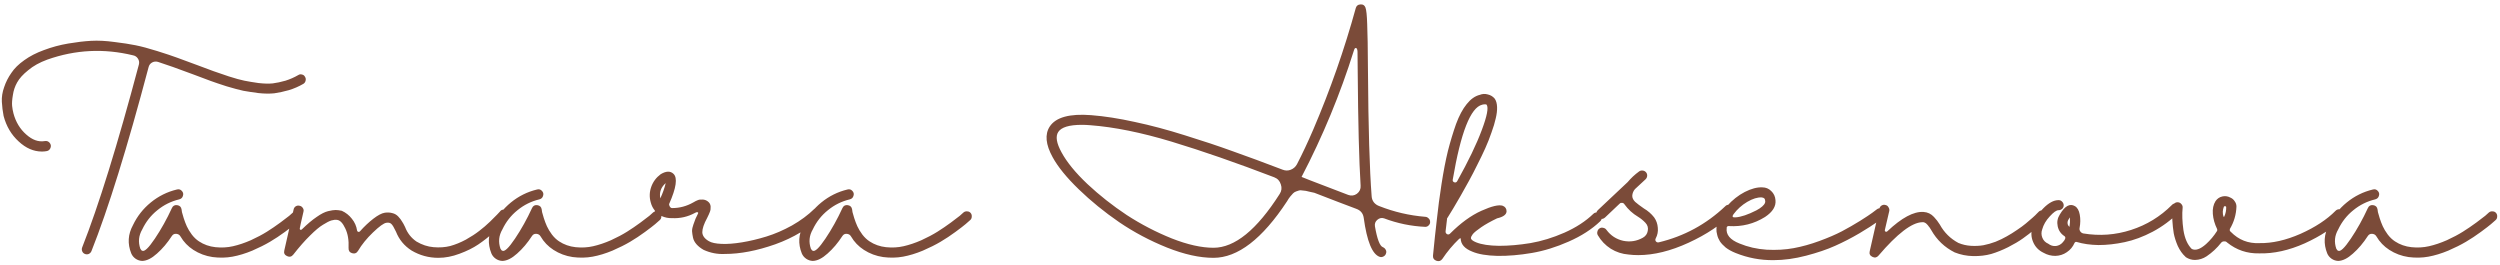 <?xml version="1.0" encoding="UTF-8"?> <svg xmlns="http://www.w3.org/2000/svg" width="452" height="48" viewBox="0 0 452 48" fill="none"> <path d="M54.585 13.47C54.842 13.517 55.028 13.657 55.145 13.89C55.285 14.1 55.32 14.333 55.25 14.59C55.203 14.823 55.075 15.01 54.865 15.15C54.025 15.64 53.138 16.025 52.205 16.305C51.295 16.562 50.432 16.748 49.615 16.865C48.798 16.958 47.842 16.947 46.745 16.83C45.672 16.69 44.75 16.55 43.98 16.41C43.233 16.247 42.23 15.978 40.97 15.605C39.733 15.208 38.765 14.882 38.065 14.625C37.365 14.368 36.338 13.983 34.985 13.47C32.185 12.42 30.05 11.662 28.58 11.195C28.207 11.078 27.845 11.113 27.495 11.3C27.168 11.487 26.958 11.767 26.865 12.14C23.015 26.677 19.573 37.76 16.54 45.39C16.447 45.623 16.283 45.798 16.05 45.915C15.817 46.008 15.583 46.008 15.35 45.915C15.117 45.822 14.953 45.658 14.86 45.425C14.767 45.192 14.767 44.958 14.86 44.725C17.847 37.165 21.265 26.14 25.115 11.65C25.208 11.277 25.15 10.927 24.94 10.6C24.73 10.273 24.438 10.075 24.065 10.005C18.815 8.722 13.647 8.978 8.56 10.775C7.16 11.288 6.005 11.93 5.095 12.7C4.162 13.447 3.497 14.182 3.1 14.905C2.703 15.605 2.447 16.363 2.33 17.18C2.19 17.997 2.143 18.65 2.19 19.14C2.237 19.607 2.318 20.062 2.435 20.505C2.855 22.068 3.625 23.34 4.745 24.32C5.842 25.3 6.95 25.697 8.07 25.51C8.443 25.44 8.747 25.545 8.98 25.825C9.213 26.105 9.26 26.42 9.12 26.77C8.98 27.097 8.735 27.283 8.385 27.33C8.128 27.377 7.86 27.4 7.58 27.4C6.087 27.4 4.687 26.793 3.38 25.58C2.05 24.367 1.14 22.827 0.65 20.96C0.487 20.12 0.382 19.268 0.335 18.405C0.288 17.542 0.428 16.655 0.755 15.745C1.058 14.835 1.49 13.983 2.05 13.19C2.587 12.373 3.368 11.603 4.395 10.88C5.398 10.157 6.577 9.55 7.93 9.06C9.353 8.523 10.823 8.127 12.34 7.87C13.857 7.613 15.233 7.45 16.47 7.38C17.73 7.31 19.13 7.38 20.67 7.59C22.21 7.777 23.493 7.975 24.52 8.185C25.57 8.395 26.877 8.745 28.44 9.235C30.003 9.725 31.193 10.122 32.01 10.425C32.85 10.728 34.052 11.172 35.615 11.755C36.945 12.245 37.948 12.618 38.625 12.875C39.302 13.108 40.223 13.423 41.39 13.82C42.557 14.193 43.49 14.45 44.19 14.59C44.89 14.73 45.73 14.87 46.71 15.01C47.713 15.127 48.577 15.15 49.3 15.08C50.023 14.987 50.793 14.823 51.61 14.59C52.427 14.333 53.197 13.995 53.92 13.575C54.13 13.435 54.352 13.4 54.585 13.47ZM53.618 38.215C53.875 38.215 54.085 38.308 54.248 38.495C54.411 38.682 54.481 38.903 54.458 39.16C54.458 39.417 54.365 39.627 54.178 39.79C53.968 39.977 53.688 40.222 53.338 40.525C53.011 40.805 52.405 41.272 51.518 41.925C50.632 42.578 49.733 43.173 48.823 43.71C47.913 44.247 46.84 44.783 45.603 45.32C44.367 45.833 43.176 46.195 42.033 46.405C40.89 46.615 39.688 46.638 38.428 46.475C37.168 46.288 36.013 45.857 34.963 45.18C33.983 44.55 33.202 43.733 32.618 42.73C32.455 42.45 32.198 42.298 31.848 42.275C31.521 42.252 31.265 42.38 31.078 42.66C30.262 43.92 29.363 44.982 28.383 45.845C27.427 46.708 26.54 47.152 25.723 47.175H25.688C25.268 47.152 24.883 47.023 24.533 46.79C24.16 46.533 23.892 46.207 23.728 45.81C23.028 44.06 23.133 42.357 24.043 40.7C24.813 39.09 25.887 37.725 27.263 36.605C28.663 35.462 30.238 34.68 31.988 34.26C32.338 34.167 32.63 34.248 32.863 34.505C33.12 34.762 33.19 35.065 33.073 35.415C32.98 35.742 32.758 35.952 32.408 36.045C30.938 36.395 29.62 37.048 28.453 38.005C27.287 38.938 26.377 40.093 25.723 41.47C25.07 42.59 24.953 43.757 25.373 44.97C25.513 45.203 25.618 45.32 25.688 45.32C26.085 45.577 26.855 44.853 27.998 43.15C29.142 41.447 30.168 39.603 31.078 37.62C31.265 37.2 31.591 37.025 32.058 37.095C32.502 37.165 32.758 37.422 32.828 37.865C32.852 37.982 32.875 38.145 32.898 38.355C32.945 38.542 33.05 38.903 33.213 39.44C33.377 39.953 33.563 40.443 33.773 40.91C33.983 41.377 34.286 41.878 34.683 42.415C35.08 42.928 35.511 43.337 35.978 43.64C36.865 44.223 37.856 44.573 38.953 44.69C40.073 44.807 41.135 44.748 42.138 44.515C43.165 44.282 44.238 43.92 45.358 43.43C46.478 42.917 47.447 42.403 48.263 41.89C49.08 41.377 49.885 40.828 50.678 40.245C51.471 39.662 52.008 39.253 52.288 39.02C52.592 38.763 52.813 38.565 52.953 38.425C53.14 38.262 53.361 38.192 53.618 38.215ZM90.985 37.9C91.241 37.877 91.463 37.947 91.65 38.11C91.86 38.273 91.976 38.483 92 38.74C92.023 38.973 91.965 39.195 91.825 39.405C91.638 39.638 91.37 39.942 91.02 40.315C90.693 40.688 90.086 41.272 89.2 42.065C88.313 42.858 87.403 43.57 86.47 44.2C85.536 44.83 84.405 45.39 83.075 45.88C81.768 46.37 80.496 46.615 79.26 46.615C77.51 46.615 75.888 46.172 74.395 45.285C73.088 44.445 72.155 43.313 71.595 41.89C71.245 41.143 70.965 40.677 70.755 40.49C70.545 40.28 70.241 40.21 69.845 40.28C69.378 40.35 68.573 40.933 67.43 42.03C66.31 43.103 65.411 44.212 64.735 45.355C64.478 45.775 64.116 45.915 63.65 45.775C63.206 45.635 62.996 45.32 63.02 44.83C63.09 43.43 62.891 42.252 62.425 41.295C61.981 40.338 61.491 39.825 60.955 39.755C60.651 39.708 60.301 39.743 59.905 39.86C59.531 39.977 59.03 40.233 58.4 40.63C57.77 41.003 56.988 41.657 56.055 42.59C55.121 43.5 54.106 44.655 53.01 46.055C52.706 46.428 52.333 46.51 51.89 46.3C51.446 46.09 51.283 45.752 51.4 45.285L53.08 37.9C53.126 37.643 53.255 37.445 53.465 37.305C53.698 37.165 53.931 37.13 54.165 37.2C54.421 37.247 54.62 37.387 54.76 37.62C54.9 37.83 54.935 38.052 54.865 38.285C54.421 40.198 54.2 41.202 54.2 41.295C54.176 41.412 54.211 41.493 54.305 41.54C54.421 41.587 54.526 41.552 54.62 41.435C55.576 40.502 56.451 39.767 57.245 39.23C58.038 38.67 58.726 38.32 59.31 38.18C59.893 38.04 60.348 37.97 60.675 37.97C61.001 37.97 61.375 38.017 61.795 38.11C62.518 38.437 63.125 38.915 63.615 39.545C64.128 40.175 64.443 40.887 64.56 41.68C64.583 41.797 64.653 41.878 64.77 41.925C64.91 41.948 65.015 41.913 65.085 41.82C65.878 40.933 66.683 40.175 67.5 39.545C68.316 38.915 69.005 38.553 69.565 38.46C70.078 38.39 70.533 38.413 70.93 38.53C71.35 38.623 71.711 38.833 72.015 39.16C72.318 39.487 72.54 39.778 72.68 40.035C72.843 40.268 73.03 40.607 73.24 41.05C73.66 42.147 74.348 43.022 75.305 43.675C76.285 44.258 77.311 44.597 78.385 44.69C79.481 44.783 80.485 44.713 81.395 44.48C82.328 44.223 83.273 43.838 84.23 43.325C85.186 42.788 85.991 42.263 86.645 41.75C87.321 41.237 87.975 40.677 88.605 40.07C89.235 39.463 89.655 39.043 89.865 38.81C90.098 38.577 90.273 38.39 90.39 38.25C90.53 38.04 90.728 37.923 90.985 37.9ZM118.73 38.215C118.987 38.215 119.197 38.308 119.36 38.495C119.524 38.682 119.594 38.903 119.57 39.16C119.57 39.417 119.477 39.627 119.29 39.79C119.08 39.977 118.8 40.222 118.45 40.525C118.124 40.805 117.517 41.272 116.63 41.925C115.744 42.578 114.845 43.173 113.935 43.71C113.025 44.247 111.952 44.783 110.715 45.32C109.479 45.833 108.289 46.195 107.145 46.405C106.002 46.615 104.8 46.638 103.54 46.475C102.28 46.288 101.125 45.857 100.075 45.18C99.095 44.55 98.314 43.733 97.73 42.73C97.567 42.45 97.31 42.298 96.96 42.275C96.634 42.252 96.377 42.38 96.19 42.66C95.374 43.92 94.475 44.982 93.495 45.845C92.539 46.708 91.652 47.152 90.835 47.175H90.8C90.38 47.152 89.995 47.023 89.645 46.79C89.272 46.533 89.004 46.207 88.84 45.81C88.14 44.06 88.245 42.357 89.155 40.7C89.925 39.09 90.999 37.725 92.375 36.605C93.775 35.462 95.35 34.68 97.1 34.26C97.45 34.167 97.742 34.248 97.975 34.505C98.232 34.762 98.302 35.065 98.185 35.415C98.092 35.742 97.87 35.952 97.52 36.045C96.05 36.395 94.732 37.048 93.565 38.005C92.399 38.938 91.489 40.093 90.835 41.47C90.182 42.59 90.065 43.757 90.485 44.97C90.625 45.203 90.73 45.32 90.8 45.32C91.197 45.577 91.967 44.853 93.11 43.15C94.254 41.447 95.28 39.603 96.19 37.62C96.377 37.2 96.704 37.025 97.17 37.095C97.614 37.165 97.87 37.422 97.94 37.865C97.964 37.982 97.987 38.145 98.01 38.355C98.057 38.542 98.162 38.903 98.325 39.44C98.489 39.953 98.675 40.443 98.885 40.91C99.095 41.377 99.399 41.878 99.795 42.415C100.192 42.928 100.624 43.337 101.09 43.64C101.977 44.223 102.969 44.573 104.065 44.69C105.185 44.807 106.247 44.748 107.25 44.515C108.277 44.282 109.35 43.92 110.47 43.43C111.59 42.917 112.559 42.403 113.375 41.89C114.192 41.377 114.997 40.828 115.79 40.245C116.584 39.662 117.12 39.253 117.4 39.02C117.704 38.763 117.925 38.565 118.065 38.425C118.252 38.262 118.474 38.192 118.73 38.215ZM147.907 37.515C148.164 37.515 148.374 37.608 148.537 37.795C148.724 37.982 148.817 38.203 148.817 38.46C148.817 38.693 148.724 38.903 148.537 39.09C146.274 41.283 143.485 42.975 140.172 44.165C136.859 45.332 133.825 45.915 131.072 45.915C129.742 45.985 128.459 45.74 127.222 45.18C126.685 44.877 126.254 44.538 125.927 44.165C125.6 43.792 125.39 43.395 125.297 42.975C125.204 42.532 125.145 42.135 125.122 41.785C125.122 41.435 125.204 41.038 125.367 40.595C125.53 40.128 125.659 39.778 125.752 39.545C125.869 39.288 126.02 38.973 126.207 38.6C126.277 38.46 126.219 38.378 126.032 38.355C125.939 38.355 125.81 38.402 125.647 38.495C124.364 39.195 122.987 39.51 121.517 39.44C120.864 39.463 120.222 39.335 119.592 39.055C119.359 39.125 119.125 39.102 118.892 38.985C118.519 38.798 118.355 38.495 118.402 38.075C118.052 37.655 117.807 37.177 117.667 36.64C117.387 35.683 117.41 34.738 117.737 33.805C118.064 32.872 118.635 32.102 119.452 31.495C120.432 30.912 121.202 30.888 121.762 31.425C122.532 32.148 122.275 33.957 120.992 36.85C120.945 36.967 120.98 37.13 121.097 37.34C121.214 37.527 121.354 37.62 121.517 37.62C122.87 37.62 124.142 37.282 125.332 36.605C125.682 36.395 125.962 36.255 126.172 36.185C126.382 36.092 126.662 36.057 127.012 36.08C127.362 36.08 127.689 36.197 127.992 36.43C128.295 36.663 128.459 36.967 128.482 37.34C128.505 37.713 128.459 38.04 128.342 38.32C128.249 38.577 128.085 38.938 127.852 39.405C127.269 40.478 126.977 41.342 126.977 41.995C127 42.625 127.397 43.162 128.167 43.605C128.634 43.885 129.392 44.048 130.442 44.095C131.492 44.142 132.729 44.048 134.152 43.815C135.575 43.582 137.045 43.232 138.562 42.765C140.079 42.298 141.619 41.633 143.182 40.77C144.745 39.883 146.099 38.88 147.242 37.76C147.429 37.597 147.65 37.515 147.907 37.515ZM119.382 35.87C119.802 34.983 120.129 34.062 120.362 33.105C119.499 33.852 119.172 34.773 119.382 35.87ZM174.853 38.215C175.11 38.215 175.32 38.308 175.483 38.495C175.647 38.682 175.717 38.903 175.693 39.16C175.693 39.417 175.6 39.627 175.413 39.79C175.203 39.977 174.923 40.222 174.573 40.525C174.247 40.805 173.64 41.272 172.753 41.925C171.867 42.578 170.968 43.173 170.058 43.71C169.148 44.247 168.075 44.783 166.838 45.32C165.602 45.833 164.412 46.195 163.268 46.405C162.125 46.615 160.923 46.638 159.663 46.475C158.403 46.288 157.248 45.857 156.198 45.18C155.218 44.55 154.437 43.733 153.853 42.73C153.69 42.45 153.433 42.298 153.083 42.275C152.757 42.252 152.5 42.38 152.313 42.66C151.497 43.92 150.598 44.982 149.618 45.845C148.662 46.708 147.775 47.152 146.958 47.175H146.923C146.503 47.152 146.118 47.023 145.768 46.79C145.395 46.533 145.127 46.207 144.963 45.81C144.263 44.06 144.368 42.357 145.278 40.7C146.048 39.09 147.122 37.725 148.498 36.605C149.898 35.462 151.473 34.68 153.223 34.26C153.573 34.167 153.865 34.248 154.098 34.505C154.355 34.762 154.425 35.065 154.308 35.415C154.215 35.742 153.993 35.952 153.643 36.045C152.173 36.395 150.855 37.048 149.688 38.005C148.522 38.938 147.612 40.093 146.958 41.47C146.305 42.59 146.188 43.757 146.608 44.97C146.748 45.203 146.853 45.32 146.923 45.32C147.32 45.577 148.09 44.853 149.233 43.15C150.377 41.447 151.403 39.603 152.313 37.62C152.5 37.2 152.827 37.025 153.293 37.095C153.737 37.165 153.993 37.422 154.063 37.865C154.087 37.982 154.11 38.145 154.133 38.355C154.18 38.542 154.285 38.903 154.448 39.44C154.612 39.953 154.798 40.443 155.008 40.91C155.218 41.377 155.522 41.878 155.918 42.415C156.315 42.928 156.747 43.337 157.213 43.64C158.1 44.223 159.092 44.573 160.188 44.69C161.308 44.807 162.37 44.748 163.373 44.515C164.4 44.282 165.473 43.92 166.593 43.43C167.713 42.917 168.682 42.403 169.498 41.89C170.315 41.377 171.12 40.828 171.913 40.245C172.707 39.662 173.243 39.253 173.523 39.02C173.827 38.763 174.048 38.565 174.188 38.425C174.375 38.262 174.597 38.192 174.853 38.215ZM232.698 36.395C228.218 43.208 223.784 46.615 219.398 46.615C216.901 46.615 214.101 45.997 210.998 44.76C207.918 43.523 205.036 41.995 202.353 40.175C199.669 38.332 197.231 36.348 195.038 34.225C192.844 32.102 191.269 30.165 190.313 28.415C189.053 26.128 188.878 24.285 189.788 22.885C190.884 21.205 193.381 20.517 197.278 20.82C199.681 21.007 202.306 21.415 205.153 22.045C208.023 22.652 211.044 23.457 214.218 24.46C217.391 25.44 220.296 26.408 222.933 27.365C225.569 28.298 228.568 29.407 231.928 30.69C232.418 30.877 232.896 30.877 233.363 30.69C233.853 30.503 234.226 30.177 234.483 29.71C235.486 27.773 236.478 25.662 237.458 23.375C240.514 16.235 243.069 8.932 245.123 1.465C245.239 1.045 245.519 0.823 245.963 0.8C246.406 0.753 246.709 0.94 246.873 1.36C247.036 1.78 247.141 2.772 247.188 4.335C247.258 5.875 247.304 8.722 247.328 12.875C247.398 23.095 247.619 30.632 247.993 35.485C248.016 35.905 248.156 36.278 248.413 36.605C248.669 36.908 248.996 37.13 249.393 37.27C252.053 38.32 254.806 38.962 257.653 39.195C257.886 39.195 258.096 39.288 258.283 39.475C258.469 39.638 258.563 39.848 258.563 40.105C258.586 40.338 258.504 40.548 258.318 40.735C258.154 40.922 257.944 41.015 257.688 41.015C255.121 40.898 252.636 40.385 250.233 39.475C249.789 39.335 249.381 39.428 249.008 39.755C248.658 40.058 248.518 40.443 248.588 40.91C248.984 43.22 249.463 44.48 250.023 44.69C250.256 44.783 250.431 44.947 250.548 45.18C250.664 45.39 250.676 45.612 250.583 45.845C250.513 46.078 250.361 46.253 250.128 46.37C249.918 46.487 249.696 46.51 249.463 46.44C248.109 45.997 247.141 43.64 246.558 39.37C246.441 38.577 245.998 38.04 245.228 37.76C243.408 37.083 240.876 36.115 237.633 34.855C237.446 34.808 237.178 34.75 236.828 34.68C236.478 34.587 236.233 34.528 236.093 34.505C235.953 34.482 235.743 34.458 235.463 34.435C235.206 34.388 235.008 34.388 234.868 34.435C234.751 34.458 234.576 34.517 234.343 34.61C234.133 34.68 233.946 34.797 233.783 34.96C233.643 35.1 233.468 35.298 233.258 35.555C233.071 35.788 232.884 36.068 232.698 36.395ZM195.598 22.57C193.311 22.57 191.888 23.002 191.328 23.865C190.814 24.658 191.013 25.883 191.923 27.54C192.879 29.313 194.443 31.227 196.613 33.28C198.783 35.31 201.151 37.177 203.718 38.88C206.308 40.56 209.026 41.972 211.873 43.115C214.719 44.235 217.228 44.795 219.398 44.795C223.248 44.795 227.238 41.552 231.368 35.065C231.718 34.528 231.788 33.957 231.578 33.35C231.391 32.72 230.994 32.288 230.388 32.055C223.504 29.418 217.321 27.272 211.838 25.615C206.354 23.958 201.454 22.967 197.138 22.64C196.601 22.593 196.088 22.57 195.598 22.57ZM244.773 9.165C242.299 17.052 239.149 24.658 235.323 31.985L236.723 32.545C239.966 33.805 242.311 34.703 243.758 35.24C244.318 35.45 244.843 35.38 245.333 35.03C245.823 34.657 246.044 34.167 245.998 33.56C245.718 29.057 245.543 22.162 245.473 12.875C245.473 11.265 245.461 10.087 245.438 9.34C245.438 9.083 245.391 8.897 245.298 8.78C245.228 8.663 245.134 8.64 245.018 8.71C244.924 8.757 244.843 8.908 244.773 9.165ZM288.732 38.425C288.989 38.425 289.199 38.518 289.362 38.705C289.549 38.868 289.63 39.078 289.607 39.335C289.607 39.592 289.514 39.813 289.327 40C287.81 41.447 285.909 42.672 283.622 43.675C281.359 44.678 279.13 45.367 276.937 45.74C274.744 46.113 272.679 46.288 270.742 46.265C268.805 46.218 267.289 45.962 266.192 45.495C264.815 44.958 264.115 44.165 264.092 43.115C264.069 43.045 263.975 43.068 263.812 43.185C262.669 44.282 261.654 45.495 260.767 46.825C260.487 47.198 260.125 47.303 259.682 47.14C259.239 46.977 259.04 46.662 259.087 46.195C259.32 43.792 259.554 41.61 259.787 39.65C259.997 37.667 260.277 35.543 260.627 33.28C260.977 31.017 261.362 29.022 261.782 27.295C262.225 25.568 262.715 23.947 263.252 22.43C263.812 20.913 264.454 19.712 265.177 18.825C265.9 17.915 266.694 17.355 267.557 17.145C268.024 16.958 268.502 16.935 268.992 17.075C269.505 17.192 269.925 17.448 270.252 17.845C270.509 18.218 270.649 18.72 270.672 19.35C270.695 19.957 270.614 20.645 270.427 21.415C270.264 22.162 270.007 23.013 269.657 23.97C269.33 24.927 268.957 25.872 268.537 26.805C268.117 27.738 267.639 28.73 267.102 29.78C266.589 30.83 266.087 31.798 265.597 32.685C265.13 33.548 264.629 34.447 264.092 35.38C263.579 36.29 263.135 37.048 262.762 37.655C262.412 38.238 262.062 38.81 261.712 39.37C261.712 39.37 261.7 39.382 261.677 39.405C261.677 39.428 261.665 39.44 261.642 39.44C261.549 40.21 261.455 41.003 261.362 41.82C261.339 42.053 261.432 42.228 261.642 42.345C261.852 42.438 262.039 42.392 262.202 42.205C264.092 40.315 265.97 38.95 267.837 38.11C269.704 37.27 270.987 36.967 271.687 37.2C272.154 37.387 272.387 37.725 272.387 38.215C272.364 38.798 271.792 39.218 270.672 39.475C269.505 40.035 268.549 40.572 267.802 41.085C267.055 41.598 266.554 42.007 266.297 42.31C266.064 42.613 265.947 42.858 265.947 43.045C265.947 43.302 266.262 43.558 266.892 43.815C267.872 44.212 269.249 44.422 271.022 44.445C272.795 44.445 274.685 44.282 276.692 43.955C278.722 43.605 280.775 42.975 282.852 42.065C284.952 41.132 286.69 40 288.067 38.67C288.254 38.483 288.475 38.402 288.732 38.425ZM267.977 18.93C265.877 19.443 264.104 23.958 262.657 32.475C262.61 32.708 262.704 32.872 262.937 32.965C263.17 33.035 263.345 32.965 263.462 32.755C265.492 29.115 266.974 26.035 267.907 23.515C268.864 20.972 269.155 19.443 268.782 18.93C268.735 18.883 268.642 18.86 268.502 18.86C268.315 18.86 268.14 18.883 267.977 18.93ZM312.543 37.025C312.8 37.025 313.01 37.118 313.173 37.305C313.36 37.468 313.453 37.678 313.453 37.935C313.453 38.192 313.371 38.413 313.208 38.6C311.178 40.63 308.541 42.392 305.298 43.885C302.055 45.378 299.021 46.125 296.198 46.125C295.591 46.125 295.008 46.09 294.448 46.02C293.281 45.927 292.208 45.577 291.228 44.97C290.248 44.34 289.466 43.523 288.883 42.52C288.766 42.31 288.743 42.088 288.813 41.855C288.86 41.622 288.988 41.435 289.198 41.295C289.408 41.155 289.63 41.12 289.863 41.19C290.12 41.237 290.318 41.365 290.458 41.575C291.228 42.602 292.231 43.255 293.468 43.535C294.728 43.792 295.918 43.605 297.038 42.975C297.528 42.695 297.82 42.287 297.913 41.75C298.03 41.19 297.89 40.7 297.493 40.28C297.096 39.86 296.653 39.498 296.163 39.195C295.183 38.612 294.366 37.865 293.713 36.955C293.62 36.792 293.48 36.698 293.293 36.675C293.106 36.652 292.955 36.698 292.838 36.815L290.178 39.335C289.921 39.568 289.618 39.638 289.268 39.545C288.918 39.452 288.708 39.23 288.638 38.88C288.545 38.53 288.638 38.227 288.918 37.97L294.273 32.93C294.88 32.207 295.568 31.565 296.338 31.005C296.525 30.865 296.735 30.807 296.968 30.83C297.225 30.853 297.435 30.958 297.598 31.145C297.761 31.332 297.831 31.553 297.808 31.81C297.785 32.043 297.691 32.242 297.528 32.405L295.603 34.19C295.3 34.54 295.136 34.948 295.113 35.415C295.113 35.788 295.288 36.15 295.638 36.5C296.011 36.827 296.536 37.223 297.213 37.69C297.936 38.11 298.555 38.647 299.068 39.3C299.465 39.86 299.686 40.49 299.733 41.19C299.803 41.867 299.675 42.508 299.348 43.115C299.255 43.302 299.266 43.477 299.383 43.64C299.523 43.803 299.698 43.862 299.908 43.815C304.481 42.718 308.483 40.548 311.913 37.305C312.076 37.118 312.286 37.025 312.543 37.025ZM339.978 37.655C340.235 37.678 340.445 37.795 340.608 38.005C340.771 38.192 340.841 38.413 340.818 38.67C340.795 38.927 340.678 39.137 340.468 39.3C340.118 39.58 339.686 39.907 339.173 40.28C338.66 40.653 337.668 41.283 336.198 42.17C334.728 43.033 333.258 43.792 331.788 44.445C330.341 45.098 328.591 45.693 326.538 46.23C324.485 46.767 322.525 47.035 320.658 47.035C318.278 47.058 315.991 46.627 313.798 45.74C313.098 45.46 312.503 45.133 312.013 44.76C311.546 44.363 311.196 43.99 310.963 43.64C310.73 43.267 310.566 42.882 310.473 42.485C310.356 42.065 310.31 41.703 310.333 41.4C310.333 41.097 310.368 40.793 310.438 40.49C310.695 39.393 311.301 38.308 312.258 37.235C313.215 36.162 314.276 35.322 315.443 34.715C316.633 34.108 317.695 33.828 318.628 33.875C319.258 33.875 319.795 34.097 320.238 34.54C320.705 34.983 320.961 35.532 321.008 36.185C321.125 37.305 320.495 38.32 319.118 39.23C317.135 40.467 314.965 41.015 312.608 40.875C312.491 40.852 312.386 40.875 312.293 40.945C312.2 41.015 312.165 41.108 312.188 41.225C312.025 42.415 312.795 43.348 314.498 44.025C316.015 44.655 317.648 45.028 319.398 45.145C321.148 45.238 322.781 45.145 324.298 44.865C325.815 44.585 327.366 44.153 328.953 43.57C330.54 42.987 331.893 42.403 333.013 41.82C334.156 41.213 335.253 40.583 336.303 39.93C337.376 39.253 338.1 38.775 338.473 38.495C338.87 38.215 339.15 38.005 339.313 37.865C339.523 37.702 339.745 37.632 339.978 37.655ZM313.413 38.74C313.11 39.16 313.238 39.347 313.798 39.3C314.778 39.23 316.026 38.81 317.543 38.04C317.776 37.9 317.975 37.783 318.138 37.69C318.861 37.2 319.2 36.757 319.153 36.36C319.13 36.103 319.071 35.94 318.978 35.87C318.885 35.777 318.733 35.718 318.523 35.695C317.776 35.648 316.901 35.917 315.898 36.5C314.918 37.083 314.09 37.83 313.413 38.74ZM369.195 38.04C369.452 38.04 369.674 38.122 369.86 38.285C370.047 38.448 370.14 38.658 370.14 38.915C370.164 39.172 370.082 39.393 369.895 39.58C369.755 39.743 369.557 39.953 369.3 40.21C369.044 40.467 368.565 40.887 367.865 41.47C367.165 42.053 366.454 42.602 365.73 43.115C365.007 43.628 364.12 44.153 363.07 44.69C362.044 45.203 361.029 45.612 360.025 45.915C359.022 46.195 357.925 46.323 356.735 46.3C355.569 46.277 354.46 46.055 353.41 45.635C351.59 44.725 350.179 43.383 349.175 41.61C349.175 41.587 349.117 41.493 349 41.33C348.907 41.167 348.814 41.038 348.72 40.945C348.65 40.828 348.545 40.7 348.405 40.56C348.289 40.42 348.149 40.315 347.985 40.245C347.845 40.175 347.694 40.152 347.53 40.175C345.664 40.222 343.027 42.24 339.62 46.23C339.317 46.58 338.955 46.65 338.535 46.44C338.092 46.23 337.929 45.892 338.045 45.425L339.795 37.725C339.842 37.492 339.97 37.305 340.18 37.165C340.414 37.025 340.647 36.99 340.88 37.06C341.137 37.107 341.324 37.247 341.44 37.48C341.58 37.69 341.627 37.912 341.58 38.145L340.775 41.61C340.752 41.727 340.799 41.82 340.915 41.89C341.032 41.937 341.137 41.913 341.23 41.82C343.82 39.37 346.002 38.203 347.775 38.32C348.522 38.367 349.152 38.67 349.665 39.23C350.062 39.65 350.412 40.105 350.715 40.595C351.509 42.042 352.629 43.15 354.075 43.92C354.799 44.223 355.557 44.398 356.35 44.445C357.144 44.492 357.89 44.457 358.59 44.34C359.314 44.2 360.049 43.99 360.795 43.71C361.542 43.407 362.219 43.08 362.825 42.73C363.455 42.38 364.074 41.995 364.68 41.575C365.31 41.155 365.835 40.77 366.255 40.42C366.675 40.07 367.084 39.72 367.48 39.37C367.877 39.02 368.134 38.775 368.25 38.635C368.39 38.495 368.495 38.39 368.565 38.32C368.729 38.133 368.939 38.04 369.195 38.04ZM393.311 36.78C393.567 36.78 393.789 36.873 393.976 37.06C394.162 37.247 394.256 37.468 394.256 37.725C394.256 37.982 394.162 38.192 393.976 38.355C392.552 39.778 390.966 40.957 389.216 41.89C387.489 42.8 385.797 43.43 384.141 43.78C382.484 44.13 380.909 44.305 379.416 44.305C377.946 44.282 376.627 44.095 375.461 43.745C375.297 43.698 375.169 43.757 375.076 43.92C374.772 44.62 374.306 45.18 373.676 45.6C373.069 46.02 372.381 46.242 371.611 46.265C370.841 46.265 370.129 46.078 369.476 45.705C368.589 45.285 367.959 44.632 367.586 43.745C367.212 42.858 367.177 41.948 367.481 41.015C367.784 39.802 368.426 38.693 369.406 37.69C370.386 36.687 371.307 36.185 372.171 36.185H372.206C372.462 36.185 372.672 36.278 372.836 36.465C373.022 36.652 373.116 36.873 373.116 37.13C373.116 37.363 373.022 37.573 372.836 37.76C372.649 37.923 372.427 38.005 372.171 38.005C371.797 38.005 371.272 38.378 370.596 39.125C369.919 39.848 369.464 40.63 369.231 41.47C369.044 41.983 369.056 42.497 369.266 43.01C369.476 43.5 369.826 43.85 370.316 44.06C370.736 44.387 371.202 44.527 371.716 44.48C372.229 44.41 372.649 44.177 372.976 43.78C373.442 43.267 373.536 42.905 373.256 42.695C372.602 42.275 372.194 41.68 372.031 40.91C371.867 40.14 371.996 39.428 372.416 38.775C373.326 37.235 374.236 36.733 375.146 37.27C375.589 37.527 375.881 38.04 376.021 38.81C376.161 39.58 376.149 40.385 375.986 41.225C375.939 41.435 375.986 41.645 376.126 41.855C376.266 42.042 376.441 42.158 376.651 42.205C379.591 42.695 382.472 42.485 385.296 41.575C388.119 40.665 390.581 39.16 392.681 37.06C392.844 36.873 393.054 36.78 393.311 36.78ZM374.166 41.015C374.259 40.455 374.282 39.883 374.236 39.3C374.142 39.463 374.061 39.592 373.991 39.685C373.851 39.895 373.792 40.128 373.816 40.385C373.839 40.642 373.956 40.852 374.166 41.015ZM422.935 37.83C423.192 37.83 423.402 37.923 423.565 38.11C423.752 38.297 423.845 38.518 423.845 38.775C423.845 39.032 423.763 39.253 423.6 39.44C421.873 41.167 419.575 42.683 416.705 43.99C413.835 45.273 411.082 45.88 408.445 45.81C406.275 45.857 404.35 45.203 402.67 43.85C402.53 43.687 402.343 43.617 402.11 43.64C401.9 43.64 401.725 43.722 401.585 43.885C400.838 44.842 399.963 45.658 398.96 46.335C398.33 46.755 397.63 46.977 396.86 47C396.277 47 395.728 46.837 395.215 46.51C395.192 46.487 395.157 46.452 395.11 46.405C394.573 45.915 394.118 45.273 393.745 44.48C393.395 43.663 393.15 42.893 393.01 42.17C392.893 41.447 392.812 40.688 392.765 39.895C392.718 39.078 392.707 38.507 392.73 38.18C392.753 37.853 392.777 37.585 392.8 37.375C392.823 37.118 392.928 36.92 393.115 36.78C393.325 36.617 393.547 36.547 393.78 36.57C394.037 36.593 394.247 36.71 394.41 36.92C394.573 37.107 394.643 37.317 394.62 37.55C394.503 38.717 394.55 40.058 394.76 41.575C394.993 43.092 395.495 44.235 396.265 45.005C396.942 45.355 397.805 45.063 398.855 44.13C399.625 43.43 400.29 42.637 400.85 41.75C400.897 41.633 400.897 41.517 400.85 41.4C400.407 40.49 400.15 39.58 400.08 38.67C400.01 37.76 400.173 36.99 400.57 36.36C400.873 35.917 401.282 35.637 401.795 35.52C402.308 35.403 402.798 35.473 403.265 35.73C403.592 35.87 403.848 36.092 404.035 36.395C404.245 36.675 404.35 36.99 404.35 37.34C404.303 38.787 403.907 40.14 403.16 41.4C403.137 41.517 403.137 41.633 403.16 41.75C403.23 41.797 403.288 41.855 403.335 41.925C404.758 43.372 406.473 44.048 408.48 43.955C410.79 44.002 413.275 43.442 415.935 42.275C418.595 41.085 420.707 39.697 422.27 38.11C422.457 37.923 422.678 37.83 422.935 37.83ZM402.145 39.16C402.402 38.6 402.518 38.017 402.495 37.41C402.448 37.317 402.378 37.27 402.285 37.27C402.192 37.27 402.122 37.305 402.075 37.375C401.842 37.958 401.818 38.553 402.005 39.16C402.028 39.183 402.052 39.195 402.075 39.195C402.122 39.195 402.145 39.183 402.145 39.16ZM450.649 38.215C450.906 38.215 451.116 38.308 451.279 38.495C451.443 38.682 451.513 38.903 451.489 39.16C451.489 39.417 451.396 39.627 451.209 39.79C450.999 39.977 450.719 40.222 450.369 40.525C450.043 40.805 449.436 41.272 448.549 41.925C447.663 42.578 446.764 43.173 445.854 43.71C444.944 44.247 443.871 44.783 442.634 45.32C441.398 45.833 440.208 46.195 439.064 46.405C437.921 46.615 436.719 46.638 435.459 46.475C434.199 46.288 433.044 45.857 431.994 45.18C431.014 44.55 430.233 43.733 429.649 42.73C429.486 42.45 429.229 42.298 428.879 42.275C428.553 42.252 428.296 42.38 428.109 42.66C427.293 43.92 426.394 44.982 425.414 45.845C424.458 46.708 423.571 47.152 422.754 47.175H422.719C422.299 47.152 421.914 47.023 421.564 46.79C421.191 46.533 420.923 46.207 420.759 45.81C420.059 44.06 420.164 42.357 421.074 40.7C421.844 39.09 422.918 37.725 424.294 36.605C425.694 35.462 427.269 34.68 429.019 34.26C429.369 34.167 429.661 34.248 429.894 34.505C430.151 34.762 430.221 35.065 430.104 35.415C430.011 35.742 429.789 35.952 429.439 36.045C427.969 36.395 426.651 37.048 425.484 38.005C424.318 38.938 423.408 40.093 422.754 41.47C422.101 42.59 421.984 43.757 422.404 44.97C422.544 45.203 422.649 45.32 422.719 45.32C423.116 45.577 423.886 44.853 425.029 43.15C426.173 41.447 427.199 39.603 428.109 37.62C428.296 37.2 428.623 37.025 429.089 37.095C429.533 37.165 429.789 37.422 429.859 37.865C429.883 37.982 429.906 38.145 429.929 38.355C429.976 38.542 430.081 38.903 430.244 39.44C430.408 39.953 430.594 40.443 430.804 40.91C431.014 41.377 431.318 41.878 431.714 42.415C432.111 42.928 432.543 43.337 433.009 43.64C433.896 44.223 434.888 44.573 435.984 44.69C437.104 44.807 438.166 44.748 439.169 44.515C440.196 44.282 441.269 43.92 442.389 43.43C443.509 42.917 444.478 42.403 445.294 41.89C446.111 41.377 446.916 40.828 447.709 40.245C448.503 39.662 449.039 39.253 449.319 39.02C449.623 38.763 449.844 38.565 449.984 38.425C450.171 38.262 450.393 38.192 450.649 38.215Z" fill="#7B4B39"></path> </svg> 